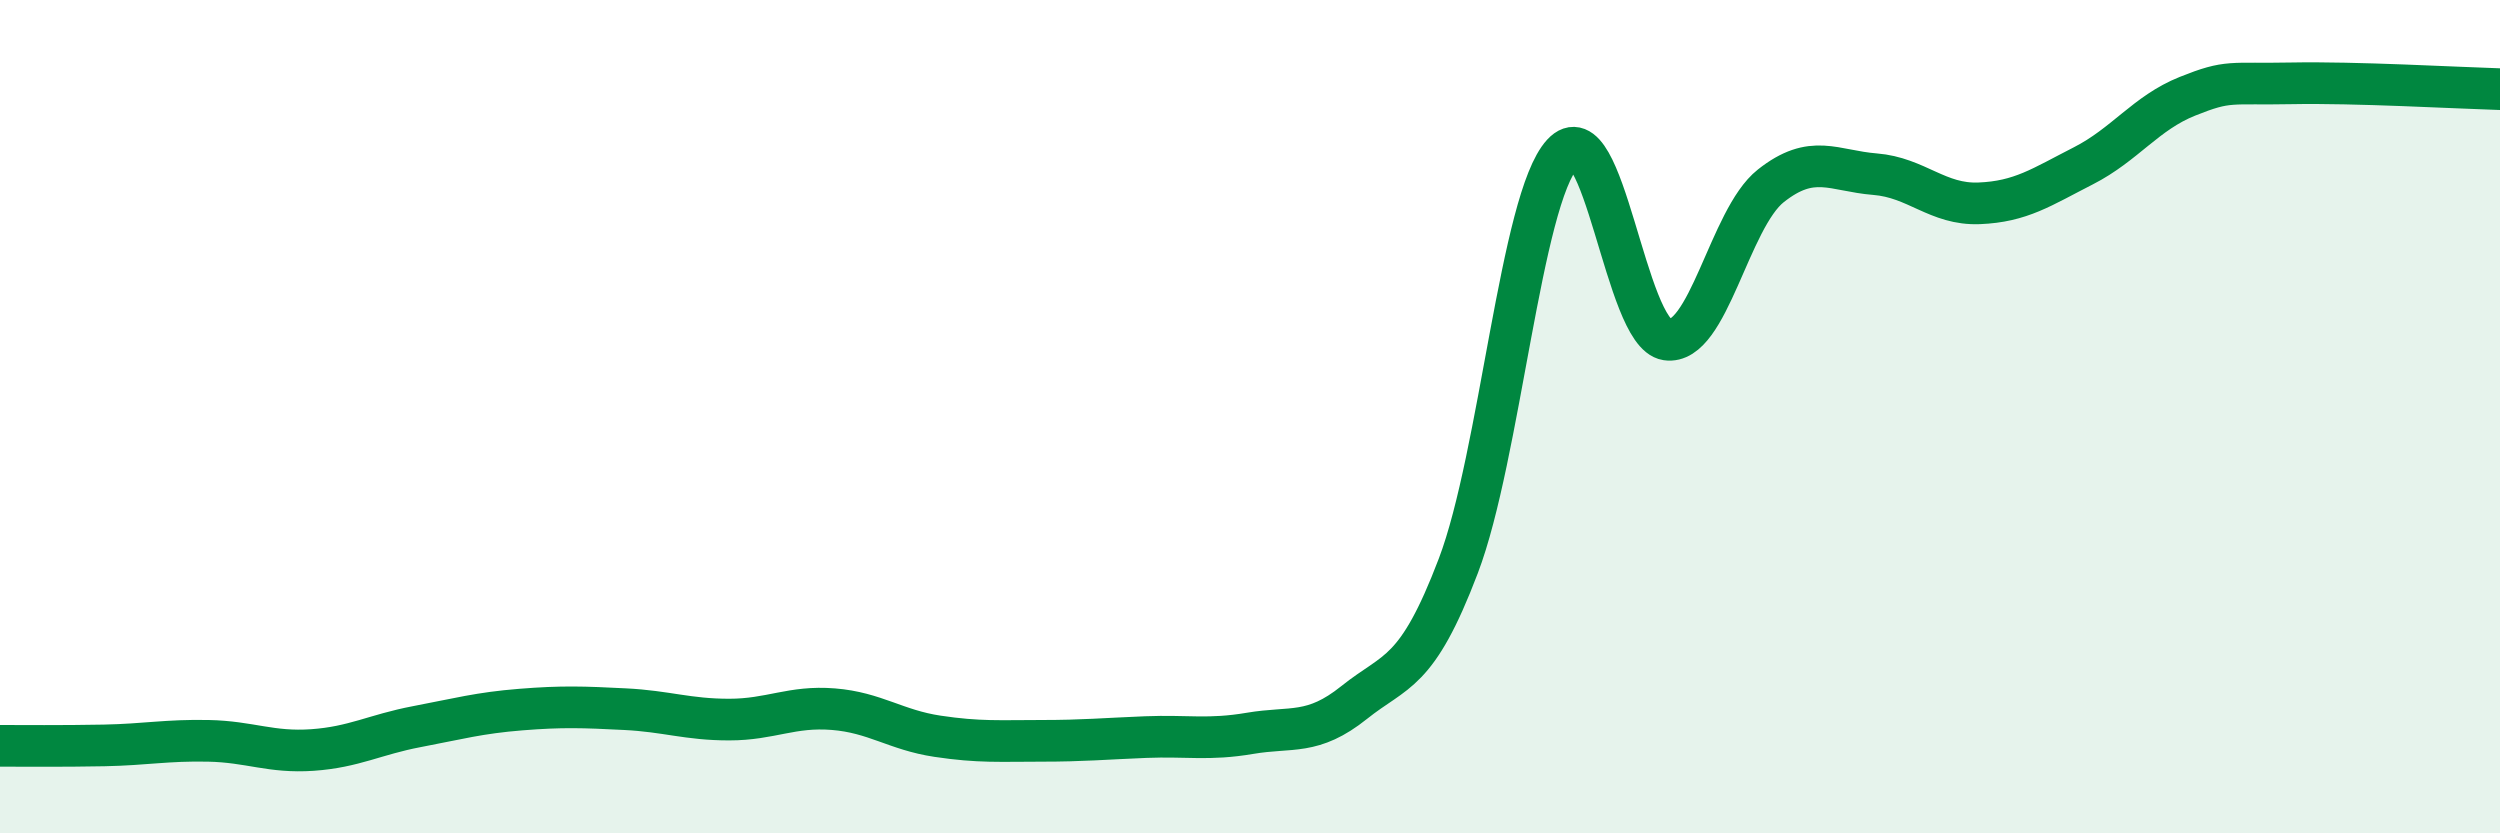 
    <svg width="60" height="20" viewBox="0 0 60 20" xmlns="http://www.w3.org/2000/svg">
      <path
        d="M 0,17.9 C 0.5,17.9 1.5,17.91 2.5,17.89 C 3.5,17.87 4,17.76 5,17.78 C 6,17.8 6.5,18.07 7.5,18 C 8.5,17.93 9,17.63 10,17.44 C 11,17.25 11.5,17.11 12.5,17.03 C 13.5,16.95 14,16.97 15,17.02 C 16,17.07 16.5,17.27 17.5,17.27 C 18.5,17.27 19,16.94 20,17.02 C 21,17.1 21.5,17.52 22.5,17.67 C 23.5,17.82 24,17.78 25,17.78 C 26,17.78 26.5,17.73 27.5,17.69 C 28.5,17.65 29,17.77 30,17.6 C 31,17.43 31.5,17.66 32.5,16.86 C 33.5,16.06 34,16.21 35,13.58 C 36,10.95 36.5,4.78 37.5,3.69 C 38.5,2.6 39,8 40,8.15 C 41,8.3 41.5,5.25 42.5,4.46 C 43.5,3.67 44,4.1 45,4.18 C 46,4.26 46.5,4.92 47.5,4.88 C 48.5,4.84 49,4.49 50,3.98 C 51,3.47 51.5,2.71 52.5,2.31 C 53.5,1.91 53.5,2.03 55,2 C 56.5,1.97 59,2.11 60,2.14L60 20L0 20Z"
        fill="#008740"
        opacity="0.1"
        stroke-linecap="round"
        stroke-linejoin="round"
      />
      <path
        d="M 0,17.9 C 0.5,17.9 1.5,17.91 2.5,17.89 C 3.5,17.87 4,17.76 5,17.78 C 6,17.8 6.5,18.07 7.5,18 C 8.5,17.93 9,17.63 10,17.44 C 11,17.25 11.5,17.11 12.5,17.03 C 13.5,16.95 14,16.97 15,17.02 C 16,17.07 16.5,17.27 17.5,17.27 C 18.5,17.27 19,16.94 20,17.02 C 21,17.1 21.5,17.52 22.5,17.67 C 23.5,17.82 24,17.78 25,17.78 C 26,17.78 26.5,17.73 27.5,17.69 C 28.5,17.65 29,17.77 30,17.6 C 31,17.43 31.5,17.66 32.5,16.86 C 33.5,16.06 34,16.21 35,13.58 C 36,10.95 36.5,4.78 37.5,3.69 C 38.5,2.6 39,8 40,8.15 C 41,8.3 41.5,5.25 42.5,4.46 C 43.5,3.67 44,4.1 45,4.18 C 46,4.26 46.5,4.92 47.5,4.88 C 48.5,4.84 49,4.49 50,3.98 C 51,3.47 51.5,2.71 52.5,2.31 C 53.5,1.91 53.5,2.03 55,2 C 56.5,1.97 59,2.11 60,2.14"
        stroke="#008740"
        stroke-width="1"
        fill="none"
        stroke-linecap="round"
        stroke-linejoin="round"
      />
    </svg>
  